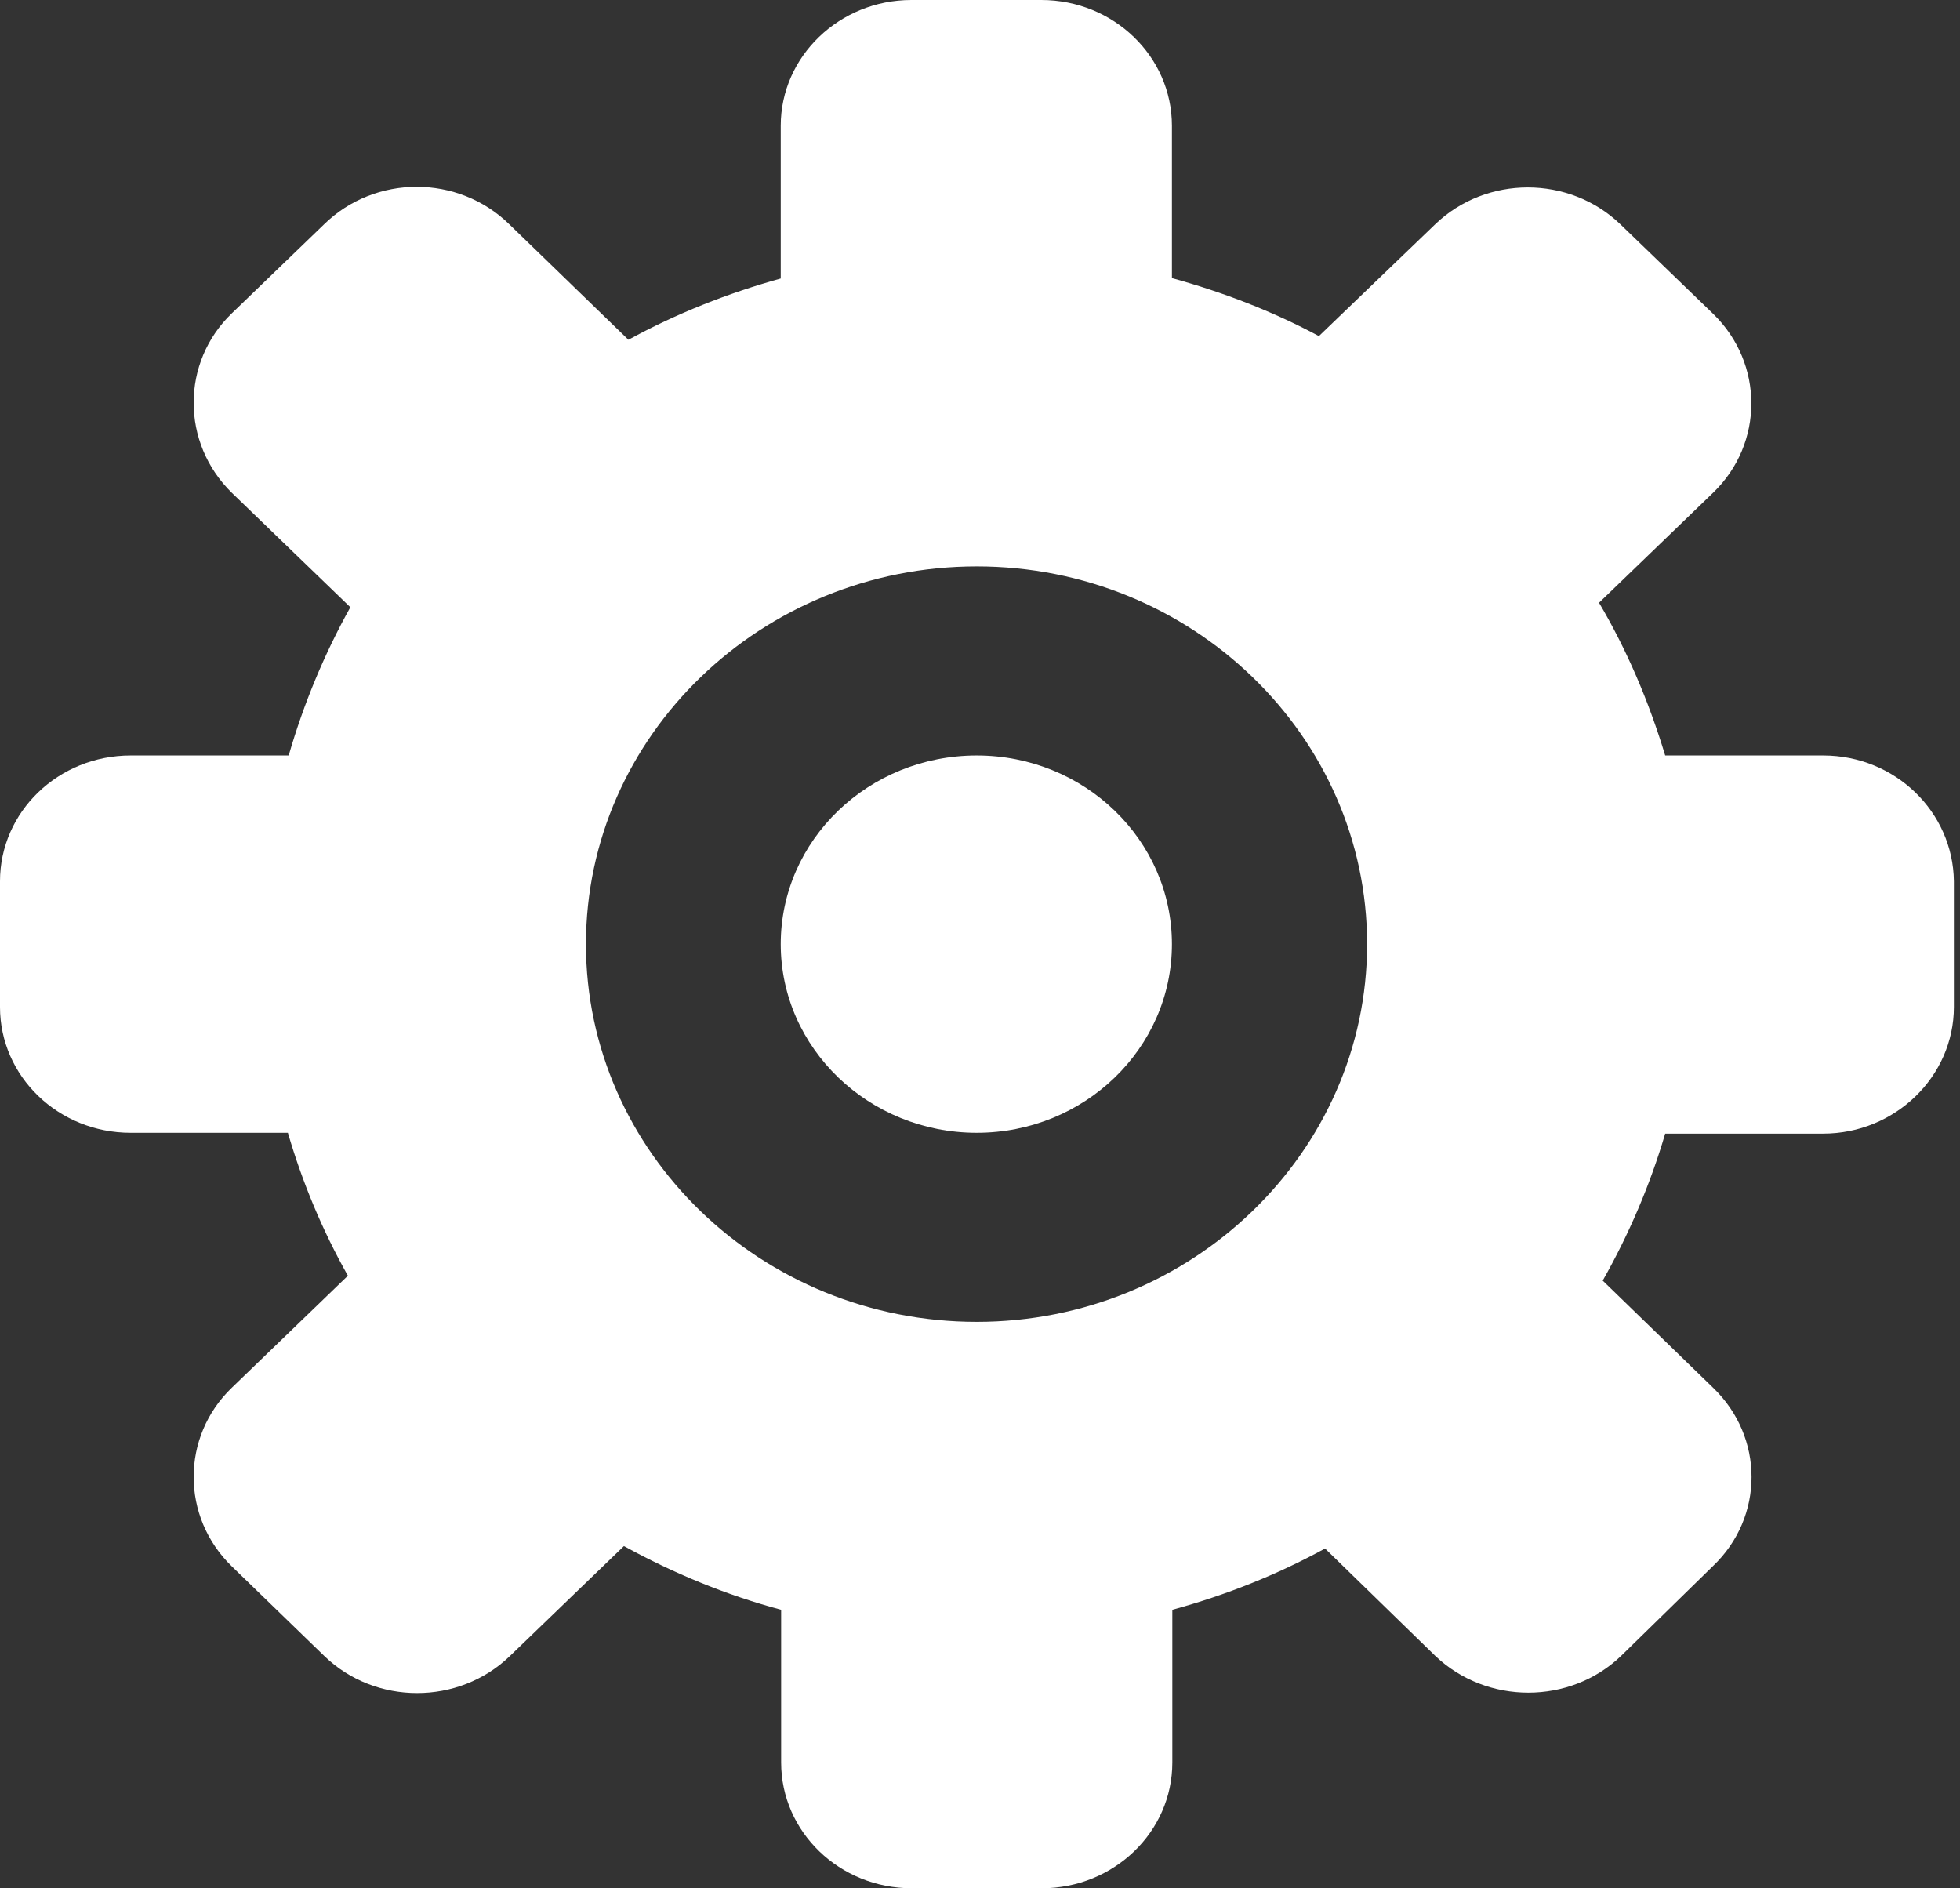 <svg xmlns="http://www.w3.org/2000/svg" width="48" height="46.24" version="1"><rect width="100%" height="100%" fill="#333333" stroke="none"/><path fill="#fff" fill-rule="evenodd" d="M44.64 18.5h-3.86c-.4-1.32-.93-2.57-1.62-3.74l2.8-2.7c1.24-1.2 1.24-3.16 0-4.37l-2.28-2.2c-1.25-1.2-3.28-1.2-4.53 0L32.3 8.23c-1.12-.6-2.33-1.07-3.6-1.42V3.08c0-1.7-1.43-3.08-3.2-3.08h-3.18c-1.76 0-3.2 1.38-3.2 3.08v3.74c-1.3.36-2.56.86-3.73 1.5l-2.92-2.83c-1.25-1.22-3.28-1.22-4.53 0L5.68 7.67c-1.25 1.2-1.25 3.18 0 4.4l2.9 2.8C7.95 16 7.44 17.22 7.07 18.5H3.2c-1.77 0-3.2 1.38-3.2 3.08v3.08c0 1.7 1.43 3.08 3.2 3.08h3.85c.36 1.23.85 2.4 1.47 3.5l-2.84 2.74c-1.25 1.2-1.25 3.17 0 4.38l2.27 2.2c1.25 1.2 3.28 1.2 4.53 0l2.8-2.7c1.2.66 2.5 1.2 3.85 1.56v3.74c0 1.7 1.43 3.08 3.2 3.08h3.18c1.77 0 3.2-1.38 3.2-3.08v-3.74c1.32-.36 2.57-.86 3.74-1.5l2.7 2.63c1.26 1.2 3.3 1.2 4.55 0l2.25-2.2c1.26-1.2 1.26-3.16 0-4.37l-2.7-2.62c.64-1.13 1.16-2.34 1.53-3.6h3.87c1.76 0 3.2-1.4 3.2-3.1v-3.08c-.02-1.7-1.44-3.08-3.2-3.08zM23.92 32.37c-5.28 0-9.57-4.15-9.57-9.25s4.3-9.25 9.57-9.25 9.56 4.15 9.56 9.25-4.3 9.25-9.56 9.25z" clip-rule="evenodd"/><path fill="#fff" fill-rule="evenodd" d="M23.92 18.5c2.64 0 4.78 2.07 4.78 4.62s-2.14 4.62-4.78 4.62-4.8-2.07-4.8-4.62 2.15-4.62 4.8-4.62z" clip-rule="evenodd"/></svg>